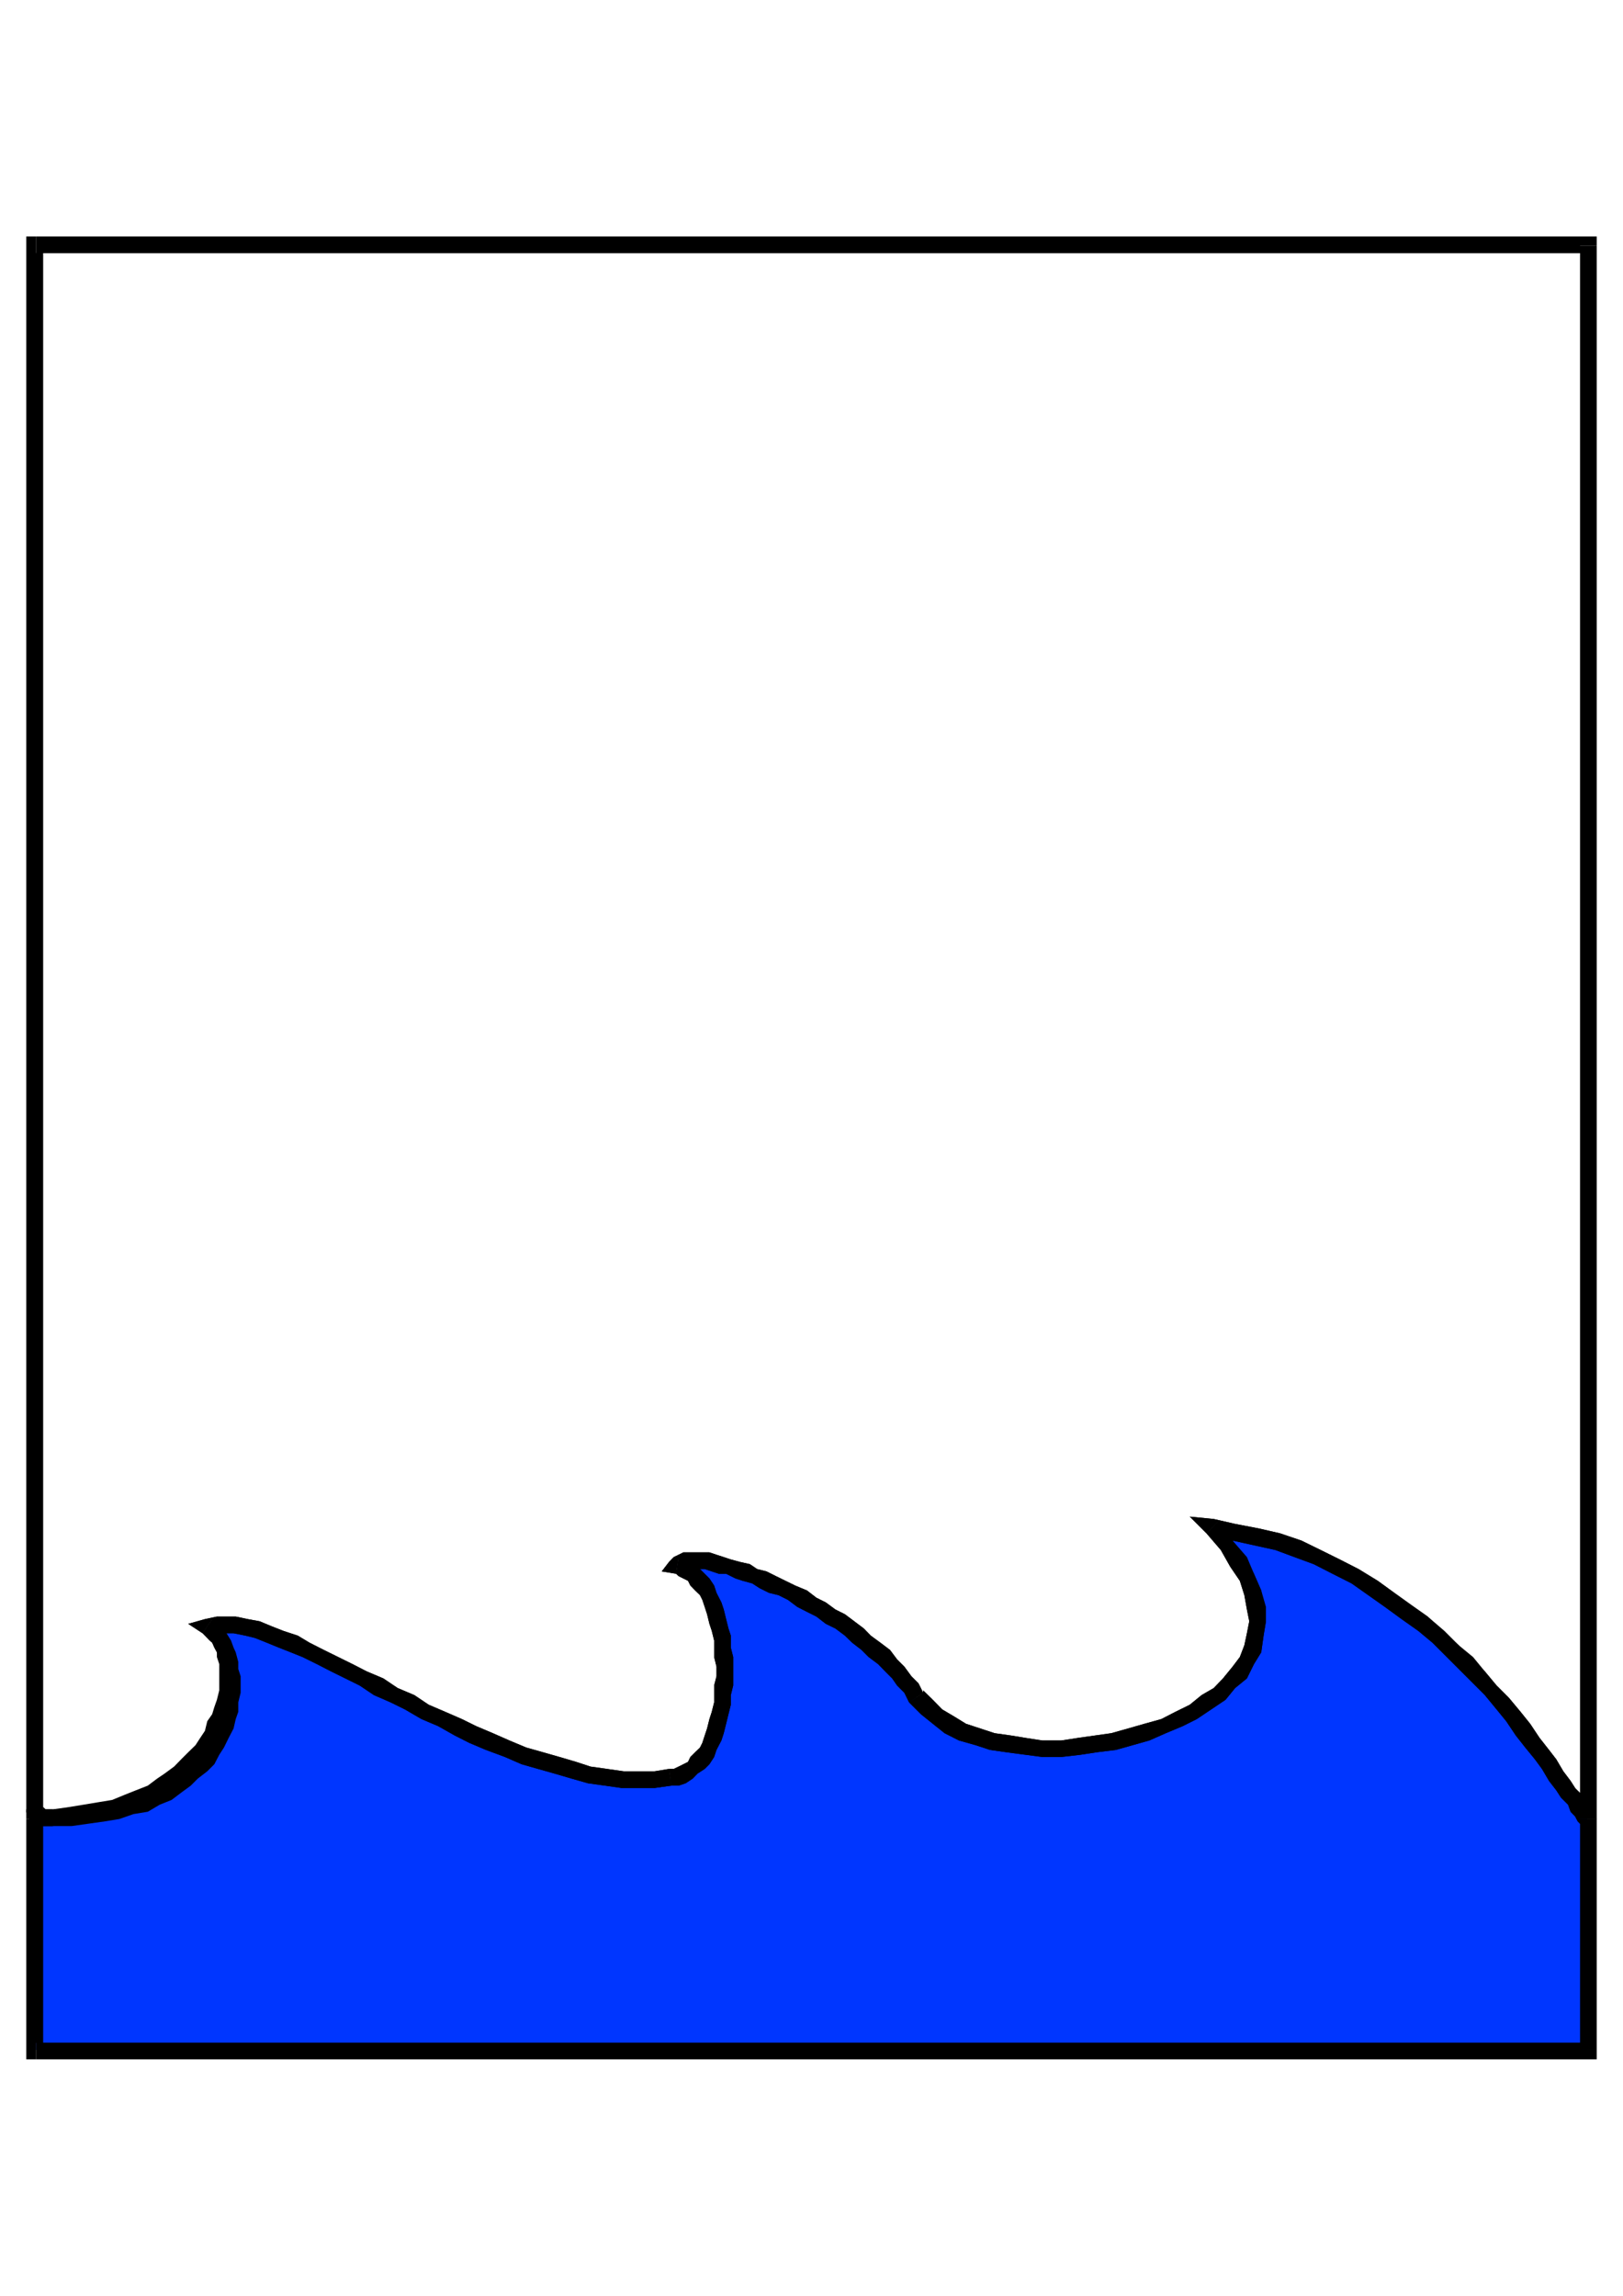 <?xml version="1.0" encoding="utf-8"?>
<!-- Created by UniConvertor 2.0rc4 (https://sk1project.net/) -->
<svg xmlns="http://www.w3.org/2000/svg" height="841.89pt" viewBox="0 0 595.276 841.89" width="595.276pt" version="1.1" xmlns:xlink="http://www.w3.org/1999/xlink" id="926d962e-f60b-11ea-828a-dcc15c148e23">

<g>
	<g>
		<path style="fill:#0036ff;" d="M 582.182,667.041 L 582.182,667.041 582.182,667.041 581.246,666.105 580.382,664.377 578.654,662.649 577.718,660.057 575.126,657.393 573.398,654.801 570.806,651.345 568.142,646.953 565.55,643.497 562.022,639.105 558.566,634.713 555.11,629.457 550.718,625.137 547.262,619.881 542.006,614.697 537.614,610.233 532.43,605.049 527.174,600.657 521.918,595.473 515.798,591.081 509.678,586.689 503.558,582.369 497.51,577.977 490.454,574.521 483.47,570.993 475.622,568.401 468.71,565.737 460.862,563.145 453.014,561.417 444.23,560.481 450.35,566.673 453.806,572.793 457.334,577.977 459.926,584.097 460.862,589.281 460.862,594.537 460.862,599.793 459.062,604.185 457.334,608.505 454.742,612.897 451.214,617.289 446.822,620.745 442.502,624.273 438.11,627.729 432.854,630.393 426.806,632.985 420.686,634.713 414.566,637.305 408.446,638.241 402.326,639.969 395.342,640.833 389.294,640.833 382.238,640.833 376.19,640.833 370.07,639.969 363.878,638.241 358.694,637.305 353.438,634.713 348.182,632.121 343.862,629.457 339.542,626.001 336.014,622.545 334.286,619.017 331.694,616.353 329.03,613.761 326.438,610.233 323.774,607.641 321.182,605.049 317.726,602.385 315.134,599.793 311.606,597.201 308.078,594.537 304.694,592.809 301.166,590.217 297.638,588.489 294.254,585.897 290.726,584.097 287.27,582.369 283.814,580.641 280.286,578.841 276.758,577.977 273.302,576.249 270.71,575.385 267.182,574.521 264.59,573.585 261.926,572.793 259.334,572.793 256.742,571.857 254.942,571.857 253.214,571.857 251.486,572.793 249.686,572.793 248.894,573.585 247.958,574.521 250.622,575.385 252.35,576.249 254.078,577.113 255.806,578.841 257.606,580.641 259.334,583.233 260.198,585.897 261.062,588.489 262.79,591.081 263.654,594.537 263.654,597.201 264.59,600.657 265.454,604.185 265.454,607.641 265.454,611.169 265.454,614.697 265.454,618.081 265.454,621.609 264.59,625.137 264.59,628.593 263.654,631.185 262.79,634.713 261.062,637.305 260.198,639.969 259.334,642.561 257.606,644.289 255.806,646.953 254.078,648.681 252.35,649.545 250.622,650.409 247.958,651.345 245.366,652.209 240.11,652.209 233.99,652.209 227.942,652.209 221.822,651.345 216.566,650.409 210.446,649.545 204.398,647.817 198.206,646.089 192.086,643.497 186.038,641.697 179.918,639.105 173.798,636.441 167.678,632.985 161.558,630.393 156.374,627.729 150.182,624.273 144.134,621.609 138.878,618.081 133.622,615.489 127.574,612.897 122.318,610.233 117.926,607.641 112.67,605.049 107.414,603.321 103.094,600.657 98.774,598.929 94.31,598.065 89.99,597.201 86.462,596.337 83.078,596.337 79.55,596.337 76.022,596.337 77.822,598.065 79.55,598.929 80.414,600.657 81.278,602.385 82.142,605.049 83.078,607.641 83.078,609.441 83.87,612.033 83.87,614.697 83.078,618.081 83.078,620.745 82.142,623.337 81.278,626.865 80.414,629.457 79.55,632.985 77.822,635.577 76.022,639.105 73.43,641.697 71.702,644.289 69.038,647.817 65.51,650.409 62.918,653.073 59.462,654.801 55.07,657.393 51.614,659.193 46.358,660.921 41.966,662.649 36.782,664.377 31.526,665.241 25.406,666.105 19.286,666.105 13.166,667.041 13.166,751.713 582.182,751.713 582.182,667.041 Z" />
		<path style="fill:#000000;" d="M 446.822,557.889 L 444.23,563.145 452.078,564.945 459.926,566.673 467.774,568.401 474.758,570.993 481.814,573.585 488.726,577.113 495.71,580.641 501.83,584.961 507.95,589.281 514.07,593.745 520.19,598.065 525.374,602.385 530.63,607.641 535.022,612.033 540.278,617.289 544.598,621.609 548.918,626.865 552.446,631.185 555.974,636.441 559.43,640.833 562.958,645.153 565.55,648.681 568.142,653.073 570.806,656.529 572.534,659.193 575.126,661.785 576.062,664.377 577.718,666.105 578.654,667.905 579.518,668.769 582.974,669.633 585.638,667.041 579.518,667.041 581.246,663.513 583.91,664.377 583.91,664.377 582.974,662.649 581.246,660.921 580.382,658.257 577.718,655.665 576.062,653.073 573.398,649.545 570.806,645.153 568.142,641.697 564.686,637.305 561.23,632.121 557.702,627.729 553.382,622.545 548.918,618.081 544.598,612.897 540.278,607.641 535.022,603.321 529.766,598.065 523.646,592.809 517.526,588.489 511.406,584.097 505.358,579.705 498.302,575.385 491.39,571.857 484.406,568.401 477.35,564.945 469.502,562.281 461.654,560.481 453.014,558.825 445.166,557.025 442.502,562.281 445.166,557.025 436.382,556.161 442.502,562.281 446.822,557.889 Z" />
		<path style="fill:#000000;" d="M 333.422,624.273 L 333.422,624.273 337.742,628.593 342.134,632.121 346.454,635.577 351.71,638.241 357.83,639.969 363.086,641.697 369.134,642.561 376.19,643.497 382.238,644.289 389.294,644.289 396.206,643.497 402.326,642.561 409.31,641.697 415.43,639.969 421.55,638.241 427.598,635.577 433.79,632.985 438.974,630.393 444.23,626.865 449.486,623.337 453.014,619.017 457.334,615.489 459.926,610.233 462.59,605.913 463.454,599.793 464.318,594.537 464.318,589.281 462.59,583.233 459.926,577.113 457.334,570.993 452.078,564.945 446.822,557.889 442.502,562.281 447.758,568.401 451.214,574.521 454.742,579.705 456.398,584.961 457.334,590.217 458.198,594.537 457.334,598.929 456.398,603.321 454.742,607.641 452.078,611.169 448.55,615.489 445.166,619.017 440.702,621.609 436.382,625.137 431.126,627.729 425.942,630.393 419.75,632.121 413.702,633.849 407.582,635.577 401.462,636.441 395.342,637.305 389.294,638.241 382.238,638.241 376.19,637.305 370.934,636.441 364.814,635.577 359.558,633.849 354.302,632.121 349.982,629.457 345.59,626.865 342.134,623.337 338.606,619.881 338.606,620.745 333.422,624.273 333.422,624.273 333.422,624.273 Z" />
		<path style="fill:#000000;" d="M 248.894,570.993 L 250.622,576.249 250.622,576.249 251.486,575.385 252.35,575.385 253.214,575.385 254.942,575.385 256.742,575.385 258.47,575.385 261.062,576.249 263.654,577.113 266.318,577.113 269.774,578.841 272.438,579.705 275.894,580.641 278.558,582.369 282.014,584.097 285.542,584.961 288.998,586.689 292.454,589.281 295.982,591.081 299.438,592.809 302.894,595.473 306.422,597.201 309.878,599.793 312.542,602.385 315.998,605.049 318.59,607.641 322.046,610.233 324.638,612.897 327.23,615.489 329.03,618.081 331.694,620.745 333.422,624.273 338.606,620.745 336.878,617.289 334.286,614.697 331.694,611.169 329.03,608.505 326.438,605.049 322.91,602.385 319.382,599.793 316.862,597.201 313.334,594.537 309.878,591.945 306.422,590.217 302.894,587.625 299.438,585.897 295.982,583.233 291.662,581.433 288.134,579.705 284.606,577.977 281.15,576.249 277.694,575.385 275.03,573.585 271.502,572.793 268.046,571.857 265.454,570.993 262.79,570.129 260.198,569.265 257.606,569.265 254.942,569.265 253.214,569.265 250.622,569.265 248.894,570.129 247.094,570.993 245.366,572.793 247.958,577.113 245.366,572.793 242.702,576.249 247.958,577.113 248.894,570.993 Z" />
		<path style="fill:#000000;" d="M 246.23,654.801 L 246.23,654.801 248.894,654.801 251.486,653.937 254.078,652.209 255.806,650.409 258.47,648.681 260.198,646.953 261.926,644.289 262.79,641.697 264.59,638.241 265.454,635.577 266.318,632.121 267.182,628.593 268.046,625.137 268.046,621.609 268.91,618.081 268.91,614.697 268.91,611.169 268.91,607.641 268.046,604.185 268.046,599.793 267.182,597.201 266.318,593.745 265.454,590.217 264.59,587.625 262.79,584.097 261.926,581.433 260.198,578.841 258.47,577.113 256.742,575.385 254.078,573.585 251.486,571.857 248.894,570.993 247.958,577.113 248.894,577.977 250.622,578.841 252.35,579.705 253.214,581.433 254.942,583.233 256.742,584.961 257.606,586.689 258.47,589.281 259.334,591.945 260.198,595.473 261.062,598.065 261.926,601.593 261.926,604.185 261.926,607.641 262.79,611.169 262.79,614.697 261.926,618.081 261.926,621.609 261.926,624.273 261.062,627.729 260.198,630.393 259.334,633.849 258.47,636.441 257.606,639.105 256.742,640.833 254.942,642.561 253.214,644.289 252.35,646.089 250.622,646.953 248.894,647.817 247.094,648.681 245.366,648.681 245.366,648.681 245.366,648.681 245.366,648.681 245.366,648.681 246.23,654.801 Z" />
		<path style="fill:#000000;" d="M 77.822,593.745 L 76.886,599.793 79.55,598.929 83.078,598.929 85.67,598.929 89.99,599.793 93.518,600.657 97.838,602.385 102.23,604.185 106.622,605.913 110.942,607.641 116.198,610.233 121.382,612.897 126.638,615.489 131.894,618.081 137.15,621.609 143.27,624.273 148.526,626.865 154.574,630.393 160.694,632.985 166.814,636.441 172.07,639.105 178.19,641.697 185.174,644.289 191.294,646.953 197.342,648.681 203.462,650.409 209.582,652.209 215.63,653.937 221.822,654.801 227.942,655.665 233.99,655.665 240.11,655.665 246.23,654.801 245.366,648.681 240.11,649.545 233.99,649.545 228.734,649.545 222.686,648.681 216.566,647.817 211.31,646.089 205.19,644.289 199.142,642.561 193.022,640.833 186.83,638.241 180.782,635.577 174.662,632.985 169.406,630.393 163.286,627.729 157.238,625.137 151.982,621.609 145.862,619.017 140.606,615.489 134.486,612.897 129.302,610.233 124.046,607.641 118.79,605.049 113.534,602.385 109.214,599.793 103.958,598.065 99.566,596.337 95.246,594.537 90.926,593.745 86.462,592.809 83.078,592.809 79.55,592.809 75.158,593.745 74.294,598.929 75.158,593.745 69.038,595.473 74.294,598.929 77.822,593.745 Z" />
		<path style="fill:#000000;" d="M 15.83,667.041 L 13.166,669.633 19.286,669.633 26.27,668.769 31.526,667.905 37.646,667.041 42.902,665.241 48.086,664.377 52.478,661.785 56.87,660.057 60.326,657.393 64.718,654.801 68.174,652.209 70.766,649.545 73.43,646.953 76.022,643.497 78.614,640.833 80.414,637.305 82.142,633.849 83.87,631.185 84.734,627.729 85.67,624.273 86.462,621.609 86.462,618.081 86.462,615.489 86.462,612.033 86.462,609.441 85.67,606.777 84.734,604.185 83.87,601.593 83.078,598.929 81.278,597.201 79.55,595.473 77.822,593.745 74.294,598.929 75.158,599.793 76.886,601.593 77.822,602.385 78.614,604.185 79.55,605.913 79.55,607.641 80.414,610.233 80.414,612.897 80.414,614.697 80.414,617.289 80.414,619.881 79.55,623.337 78.614,626.001 77.822,628.593 76.022,631.185 75.158,634.713 73.43,637.305 71.702,639.969 69.038,642.561 66.446,645.153 63.854,647.817 60.326,650.409 57.662,652.209 54.206,654.801 49.814,656.529 45.494,658.257 41.102,660.057 35.846,660.921 30.662,661.785 25.406,662.649 19.286,663.513 13.166,663.513 9.638,667.041 13.166,663.513 9.638,663.513 9.638,667.041 15.83,667.041 Z" />
		<path style="fill:#000000;" d="M 13.166,749.049 L 15.83,751.713 15.83,667.041 9.638,667.041 9.638,751.713 13.166,755.169 9.638,751.713 9.638,755.169 13.166,755.169 13.166,749.049 Z" />
		<path style="fill:#000000;" d="M 579.518,751.713 L 582.182,749.049 13.166,749.049 13.166,755.169 582.182,755.169 585.638,751.713 582.182,755.169 585.638,755.169 585.638,751.713 579.518,751.713 Z" />
		<path style="fill:#000000;" d="M 585.638,667.041 L 579.518,667.041 579.518,751.713 585.638,751.713 585.638,667.041 579.518,667.041 585.638,667.041 Z" />
		<path style="fill:#000000;" d="M 13.166,86.721 L 9.638,90.177 9.638,664.377 15.83,664.377 15.83,90.177 13.166,92.841 13.166,86.721 9.638,86.721 9.638,90.177 13.166,86.721 Z" />
		<path style="fill:#000000;" d="M 585.638,90.177 L 582.182,86.721 13.166,86.721 13.166,92.841 582.182,92.841 579.518,90.177 585.638,90.177 585.638,86.721 582.182,86.721 585.638,90.177 Z" />
		<path style="fill:#000000;" d="M 585.638,667.041 L 585.638,667.041 585.638,90.177 579.518,90.177 579.518,667.041 579.518,667.041 585.638,667.041 Z" />
		<path style="fill:#000000;" d="M 446.822,557.889 L 444.23,563.145 452.078,564.945 459.926,566.673 467.774,568.401 474.758,570.993 481.814,573.585 488.726,577.113 495.71,580.641 501.83,584.961 507.95,589.281 514.07,593.745 520.19,598.065 525.374,602.385 530.63,607.641 535.022,612.033 540.278,617.289 544.598,621.609 548.918,626.865 552.446,631.185 555.974,636.441 559.43,640.833 562.958,645.153 565.55,648.681 568.142,653.073 570.806,656.529 572.534,659.193 575.126,661.785 576.062,664.377 577.718,666.105 578.654,667.905 579.518,668.769 582.974,669.633 585.638,667.041 579.518,667.041 581.246,663.513 583.91,664.377 583.91,664.377 582.974,662.649 581.246,660.921 579.518,658.257 577.718,655.665 576.062,653.073 573.398,649.545 570.806,645.153 568.142,641.697 564.686,637.305 561.23,632.121 557.702,627.729 553.382,622.545 548.918,618.081 544.598,612.897 539.342,607.641 535.022,603.321 528.902,598.065 523.646,592.809 517.526,588.489 511.406,584.097 505.358,579.705 498.302,575.385 491.39,571.857 484.406,568.401 477.35,564.945 469.502,562.281 461.654,560.481 453.014,558.825 445.166,557.025 442.502,562.281 445.166,557.025 436.382,556.161 442.502,562.281 446.822,557.889 Z" />
		<path style="fill:#000000;" d="M 333.422,624.273 L 333.422,624.273 337.742,628.593 342.134,632.121 346.454,635.577 351.71,638.241 357.83,639.969 363.086,641.697 369.134,642.561 376.19,643.497 382.238,644.289 389.294,644.289 396.206,643.497 402.326,642.561 409.31,641.697 415.43,639.969 421.55,638.241 427.598,635.577 433.79,632.985 438.974,630.393 444.23,626.865 449.486,623.337 453.014,619.017 457.334,615.489 459.926,610.233 462.59,605.913 463.454,599.793 464.318,594.537 463.454,589.281 462.59,583.233 459.926,577.113 456.398,570.993 452.078,564.945 446.822,557.889 442.502,562.281 447.758,568.401 451.214,574.521 454.742,579.705 456.398,584.961 457.334,590.217 458.198,594.537 457.334,598.929 456.398,603.321 454.742,607.641 452.078,611.169 448.55,615.489 445.166,619.017 440.702,621.609 436.382,625.137 431.126,627.729 425.942,630.393 419.75,632.121 413.702,633.849 407.582,635.577 401.462,636.441 395.342,637.305 389.294,638.241 382.238,638.241 376.19,637.305 370.934,636.441 364.814,635.577 359.558,633.849 354.302,632.121 349.982,629.457 345.59,626.865 342.134,623.337 338.606,619.881 338.606,620.745 333.422,624.273 333.422,624.273 333.422,624.273 Z" />
		<path style="fill:#000000;" d="M 248.894,570.993 L 250.622,576.249 250.622,576.249 251.486,575.385 252.35,575.385 253.214,575.385 254.942,575.385 256.742,575.385 258.47,575.385 261.062,576.249 263.654,577.113 266.318,577.113 269.774,578.841 272.438,579.705 275.894,580.641 278.558,582.369 282.014,584.097 285.542,584.961 288.998,586.689 292.454,589.281 295.982,591.081 299.438,592.809 302.894,595.473 306.422,597.201 309.878,599.793 312.542,602.385 315.998,605.049 318.59,607.641 322.046,610.233 324.638,612.897 327.23,615.489 329.03,618.081 331.694,620.745 333.422,624.273 338.606,620.745 336.878,617.289 334.286,614.697 331.694,611.169 329.03,608.505 326.438,605.049 322.91,602.385 319.382,599.793 316.862,597.201 313.334,594.537 309.878,591.945 306.422,590.217 302.894,587.625 299.438,585.897 295.982,583.233 291.662,581.433 288.134,579.705 284.606,577.977 281.15,576.249 277.694,575.385 275.03,573.585 271.502,572.793 268.046,571.857 265.454,570.993 262.79,570.129 260.198,569.265 257.606,569.265 254.942,569.265 253.214,569.265 250.622,569.265 248.894,570.129 247.094,570.993 245.366,572.793 247.958,577.113 245.366,572.793 242.702,576.249 247.958,577.113 248.894,570.993 Z" />
		<path style="fill:#000000;" d="M 246.23,654.801 L 246.23,654.801 248.894,654.801 251.486,653.937 254.078,652.209 255.806,650.409 258.47,648.681 260.198,646.953 261.926,644.289 262.79,641.697 264.59,638.241 265.454,635.577 266.318,632.121 267.182,628.593 268.046,625.137 268.046,621.609 268.91,618.081 268.91,614.697 268.91,611.169 268.91,607.641 268.046,604.185 268.046,599.793 267.182,597.201 266.318,593.745 265.454,590.217 264.59,587.625 262.79,584.097 261.926,581.433 260.198,578.841 258.47,577.113 256.742,575.385 254.078,573.585 251.486,571.857 248.894,570.993 247.958,577.113 248.894,577.977 250.622,578.841 252.35,579.705 253.214,581.433 254.942,583.233 256.742,584.961 257.606,586.689 258.47,589.281 259.334,591.945 260.198,595.473 261.062,598.065 261.926,601.593 261.926,604.185 261.926,607.641 262.79,611.169 262.79,614.697 261.926,618.081 261.926,621.609 261.926,624.273 261.062,627.729 260.198,630.393 259.334,633.849 258.47,636.441 257.606,639.105 256.742,640.833 254.942,642.561 253.214,644.289 252.35,646.089 250.622,646.953 248.894,647.817 247.094,648.681 245.366,648.681 245.366,648.681 245.366,648.681 245.366,648.681 245.366,648.681 246.23,654.801 Z" />
		<path style="fill:#000000;" d="M 77.822,593.745 L 76.886,599.793 79.55,598.929 83.078,598.929 85.67,598.929 89.99,599.793 93.518,600.657 97.838,602.385 102.23,604.185 106.622,605.913 110.942,607.641 116.198,610.233 121.382,612.897 126.638,615.489 131.894,618.081 137.15,621.609 143.27,624.273 148.526,626.865 154.574,630.393 160.694,632.985 166.814,636.441 172.07,639.105 178.19,641.697 185.174,644.289 191.294,646.953 197.342,648.681 203.462,650.409 209.582,652.209 215.63,653.937 221.822,654.801 227.942,655.665 233.99,655.665 240.11,655.665 246.23,654.801 245.366,648.681 240.11,649.545 233.99,649.545 228.734,649.545 222.686,648.681 216.566,647.817 211.31,646.089 205.19,644.289 199.142,642.561 193.022,640.833 186.83,638.241 180.782,635.577 174.662,632.985 169.406,630.393 163.286,627.729 157.238,625.137 151.982,621.609 145.862,619.017 140.606,615.489 134.486,612.897 129.302,610.233 124.046,607.641 118.79,605.049 113.534,602.385 109.214,599.793 103.958,598.065 99.566,596.337 95.246,594.537 90.926,593.745 86.462,592.809 83.078,592.809 79.55,592.809 75.158,593.745 74.294,598.929 75.158,593.745 69.038,595.473 74.294,598.929 77.822,593.745 Z" />
		<path style="fill:#000000;" d="M 19.286,669.633 L 19.286,669.633 26.27,669.633 32.39,668.769 38.51,667.905 43.766,667.041 48.95,665.241 54.206,664.377 58.598,661.785 62.918,660.057 66.446,657.393 69.974,654.801 72.566,652.209 76.022,649.545 78.614,646.953 80.414,643.497 82.142,640.833 83.87,637.305 85.67,633.849 86.462,630.393 87.398,627.729 87.398,624.273 88.262,620.745 88.262,618.081 88.262,614.697 87.398,612.033 87.398,609.441 86.462,605.913 85.67,604.185 84.734,601.593 83.078,598.929 81.278,597.201 79.55,595.473 77.822,593.745 74.294,598.929 75.158,599.793 76.886,601.593 77.822,602.385 78.614,604.185 79.55,605.913 80.414,608.505 81.278,610.233 81.278,612.897 82.142,615.489 82.142,618.081 82.142,620.745 81.278,623.337 81.278,626.001 80.414,628.593 79.55,632.121 77.822,634.713 76.886,637.305 75.158,639.969 73.43,642.561 70.766,645.153 69.038,647.817 65.51,650.409 62.918,652.209 59.462,654.801 56.006,656.529 51.614,658.257 47.222,660.057 42.902,660.921 37.646,661.785 31.526,662.649 26.27,663.513 19.286,663.513 19.286,663.513 19.286,669.633 Z" />
		<path style="fill:#000000;" d="M 9.638,664.377 L 9.638,664.377 10.574,667.041 12.302,667.905 14.102,668.769 15.83,669.633 17.558,669.633 18.422,669.633 19.286,669.633 19.286,669.633 19.286,663.513 19.286,663.513 18.422,663.513 17.558,663.513 16.694,663.513 15.83,662.649 15.83,662.649 15.83,662.649 15.83,664.377 15.83,664.377 9.638,664.377 Z" />
		<path style="fill:#000000;" d="M 9.638,664.377 L 10.574,667.041 12.302,667.905 14.102,668.769 15.83,669.633 16.694,669.633 18.422,669.633 19.286,669.633 19.286,669.633 19.286,663.513 19.286,663.513 18.422,663.513 17.558,663.513 16.694,663.513 15.83,662.649 15.83,662.649 15.83,662.649 15.83,664.377 9.638,664.377 Z" />
	</g>
</g>
<g>
</g>
<g>
</g>
<g>
</g>
</svg>